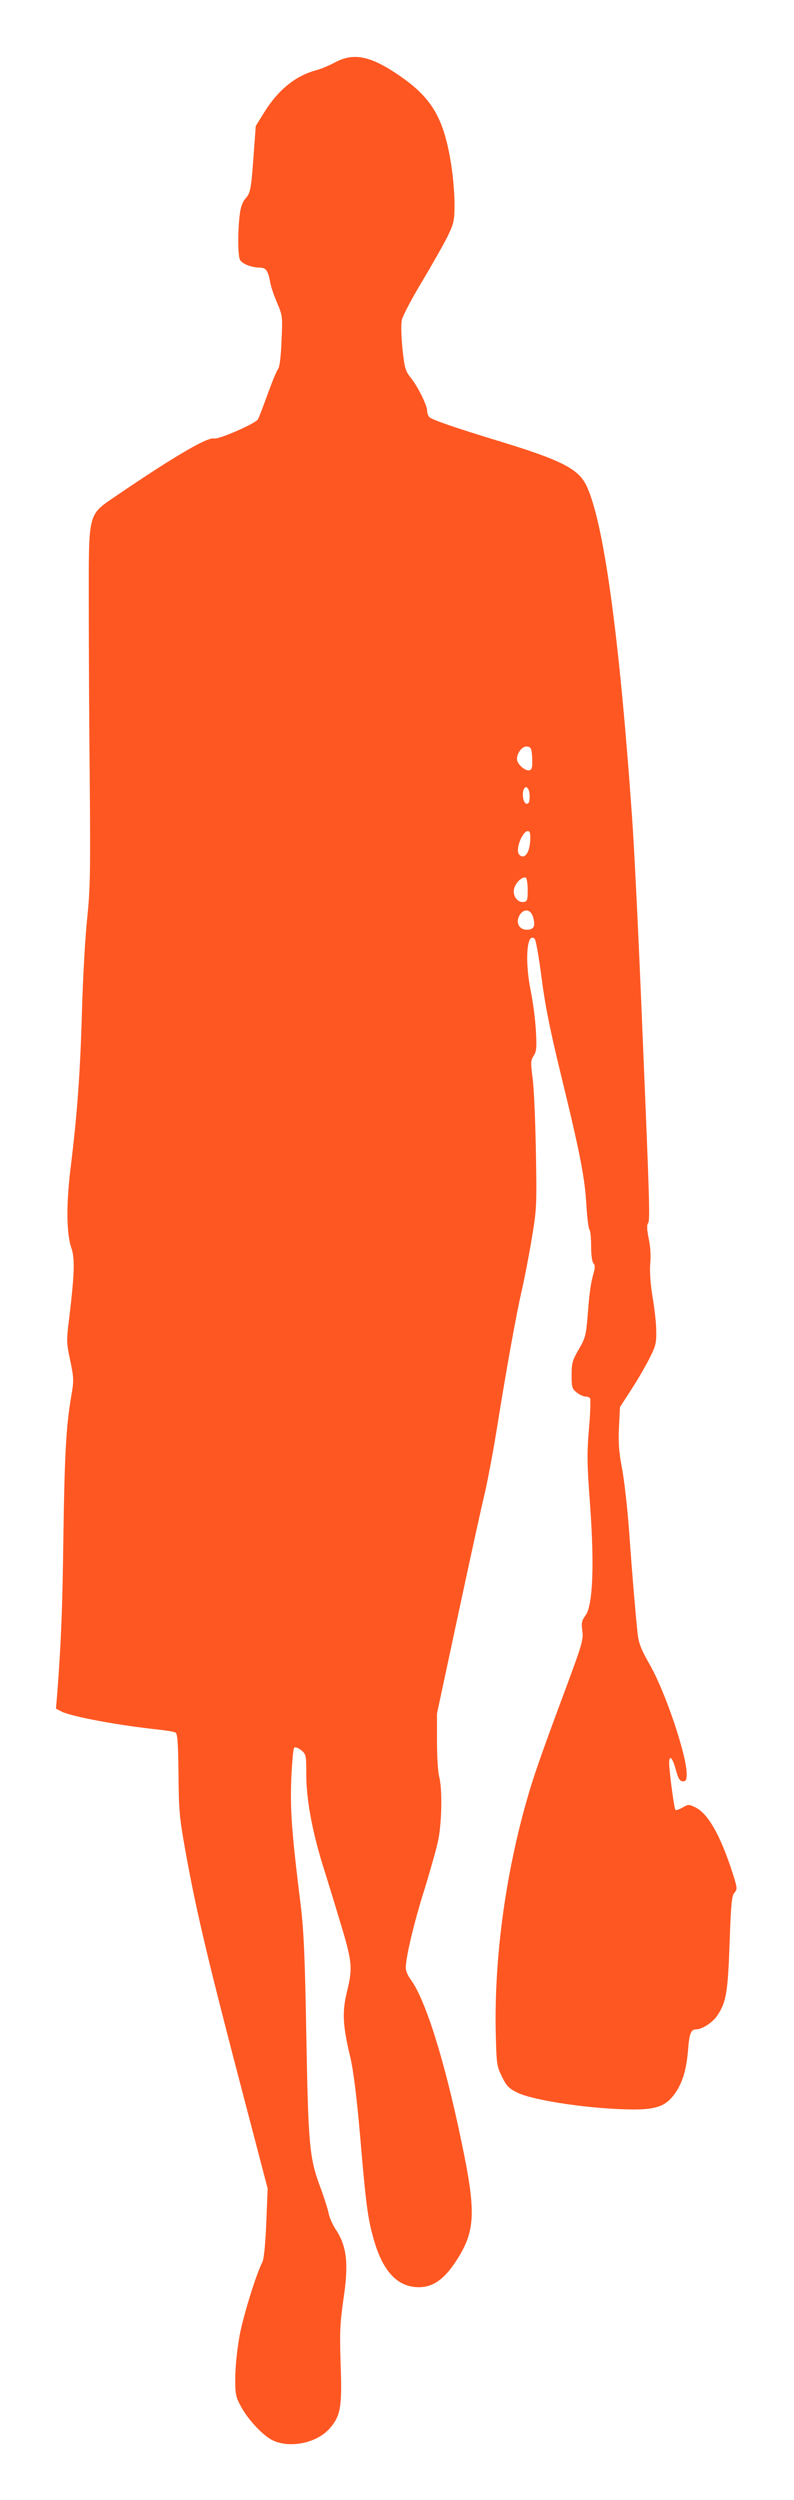 <?xml version="1.0" standalone="no"?>
<!DOCTYPE svg PUBLIC "-//W3C//DTD SVG 20010904//EN"
 "http://www.w3.org/TR/2001/REC-SVG-20010904/DTD/svg10.dtd">
<svg version="1.0" xmlns="http://www.w3.org/2000/svg"
 width="407pt" height="1280pt" viewBox="0 0 407 1280"
 preserveAspectRatio="xMidYMid meet">
<g transform="translate(0,1280) scale(0.1,-0.1)"
fill="#ff5722" stroke="none">
<path d="M1718 12481 c-30 -16 -74 -35 -99 -41 -105 -29 -192 -99 -264 -214
l-44 -71 -11 -150 c-13 -177 -16 -193 -43 -223 -13 -14 -24 -44 -28 -80 -11
-85 -10 -211 1 -232 11 -21 60 -40 101 -40 32 0 43 -15 54 -75 3 -22 20 -69
35 -105 28 -65 29 -69 23 -195 -3 -82 -10 -136 -18 -145 -7 -8 -31 -67 -54
-130 -23 -64 -45 -121 -49 -127 -14 -22 -201 -104 -225 -98 -33 9 -211 -96
-499 -292 -150 -103 -143 -75 -143 -558 0 -209 2 -618 5 -910 4 -462 2 -551
-13 -695 -10 -91 -22 -307 -27 -480 -9 -319 -24 -524 -60 -815 -21 -179 -19
-323 6 -395 18 -51 16 -130 -10 -347 -16 -128 -16 -136 4 -229 19 -91 19 -103
5 -183 -26 -151 -34 -297 -40 -716 -5 -370 -11 -531 -31 -797 l-7 -86 29 -15
c52 -26 294 -71 504 -93 36 -4 71 -10 79 -14 11 -6 14 -49 16 -211 1 -180 5
-225 33 -382 58 -325 118 -575 314 -1322 l110 -420 -7 -175 c-5 -113 -12 -184
-20 -201 -31 -60 -96 -268 -116 -372 -12 -64 -22 -155 -23 -212 -1 -90 2 -105
26 -150 35 -68 112 -151 162 -177 88 -45 229 -17 295 58 58 66 65 110 57 334
-5 160 -3 205 14 325 29 189 18 278 -43 367 -13 21 -28 54 -32 75 -4 21 -24
85 -46 143 -53 145 -59 211 -69 785 -7 390 -13 524 -29 655 -45 362 -54 481
-48 639 4 85 10 158 15 163 5 5 20 0 35 -12 26 -21 27 -25 27 -127 0 -121 29
-282 83 -458 19 -60 58 -186 86 -280 66 -215 70 -248 41 -365 -27 -109 -24
-177 15 -340 17 -72 32 -195 50 -395 29 -342 39 -425 66 -523 47 -178 124
-262 237 -262 69 0 127 39 186 128 104 157 109 250 30 624 -85 410 -184 724
-260 825 -13 17 -24 44 -24 58 0 53 41 228 95 399 30 97 62 210 71 253 19 90
22 268 5 328 -6 22 -11 104 -11 181 l0 141 109 509 c60 280 121 559 136 619
14 61 42 207 61 325 48 300 99 585 129 715 14 61 37 180 51 265 25 149 26 166
21 445 -3 160 -10 329 -17 377 -10 77 -10 89 6 113 14 22 16 42 11 128 -3 56
-15 149 -27 207 -31 154 -19 303 21 263 6 -6 22 -96 35 -199 18 -140 44 -270
100 -499 100 -410 122 -527 130 -668 4 -65 11 -120 16 -123 4 -3 8 -40 8 -83
0 -45 5 -82 12 -89 8 -8 9 -21 1 -49 -15 -52 -22 -101 -31 -223 -8 -96 -12
-111 -45 -168 -33 -56 -37 -71 -37 -132 0 -62 2 -70 26 -89 15 -12 35 -21 45
-21 10 0 21 -4 24 -10 3 -5 1 -76 -6 -156 -11 -126 -10 -180 6 -392 22 -309
14 -512 -24 -563 -19 -26 -22 -38 -16 -78 6 -44 -1 -69 -80 -282 -136 -365
-174 -474 -210 -604 -107 -382 -161 -796 -154 -1165 4 -168 5 -177 32 -232 24
-49 36 -61 80 -82 85 -42 395 -86 596 -86 118 0 166 19 210 81 39 54 60 123
68 224 6 82 15 105 40 105 32 0 86 35 110 71 46 69 54 119 63 372 7 201 11
242 25 257 16 18 15 25 -15 117 -61 184 -123 290 -186 320 -33 16 -36 16 -65
-1 -17 -10 -33 -15 -37 -12 -6 7 -31 191 -32 239 0 46 17 30 34 -33 13 -47 21
-60 37 -60 15 0 19 7 19 38 0 95 -109 419 -188 557 -47 83 -58 111 -64 165
-11 107 -27 292 -43 520 -9 118 -25 265 -37 325 -16 84 -19 134 -15 210 l5
101 55 85 c31 47 73 119 94 160 34 66 38 82 37 144 0 39 -9 117 -19 175 -11
68 -15 127 -12 170 4 40 1 90 -8 130 -9 45 -10 69 -3 77 11 13 7 125 -28 963
-21 522 -43 965 -55 1130 -66 934 -146 1505 -234 1686 -42 85 -132 130 -455
228 -213 65 -330 105 -347 119 -7 5 -13 19 -13 31 0 30 -45 121 -82 169 -30
37 -34 51 -45 151 -6 64 -8 127 -3 148 4 20 51 110 105 199 53 89 112 193 131
232 31 65 34 80 34 162 0 49 -7 134 -15 188 -38 254 -100 359 -284 481 -137
91 -220 106 -313 57z m1010 -3562 c2 -43 -1 -58 -12 -62 -21 -8 -66 30 -66 57
0 33 29 68 53 64 19 -3 22 -10 25 -59z m-13 -195 c0 -28 -4 -39 -15 -39 -16 0
-26 45 -16 72 11 28 31 7 31 -33z m2 -237 c-5 -58 -31 -88 -55 -63 -25 25 22
137 50 119 6 -3 8 -28 5 -56z m-12 -243 c0 -52 -2 -59 -21 -62 -31 -4 -57 31
-49 67 7 31 41 64 60 58 5 -2 10 -30 10 -63z m28 -141 c13 -45 3 -63 -33 -63
-41 0 -59 40 -35 77 23 34 57 27 68 -14z"/>
</g>
</svg>
